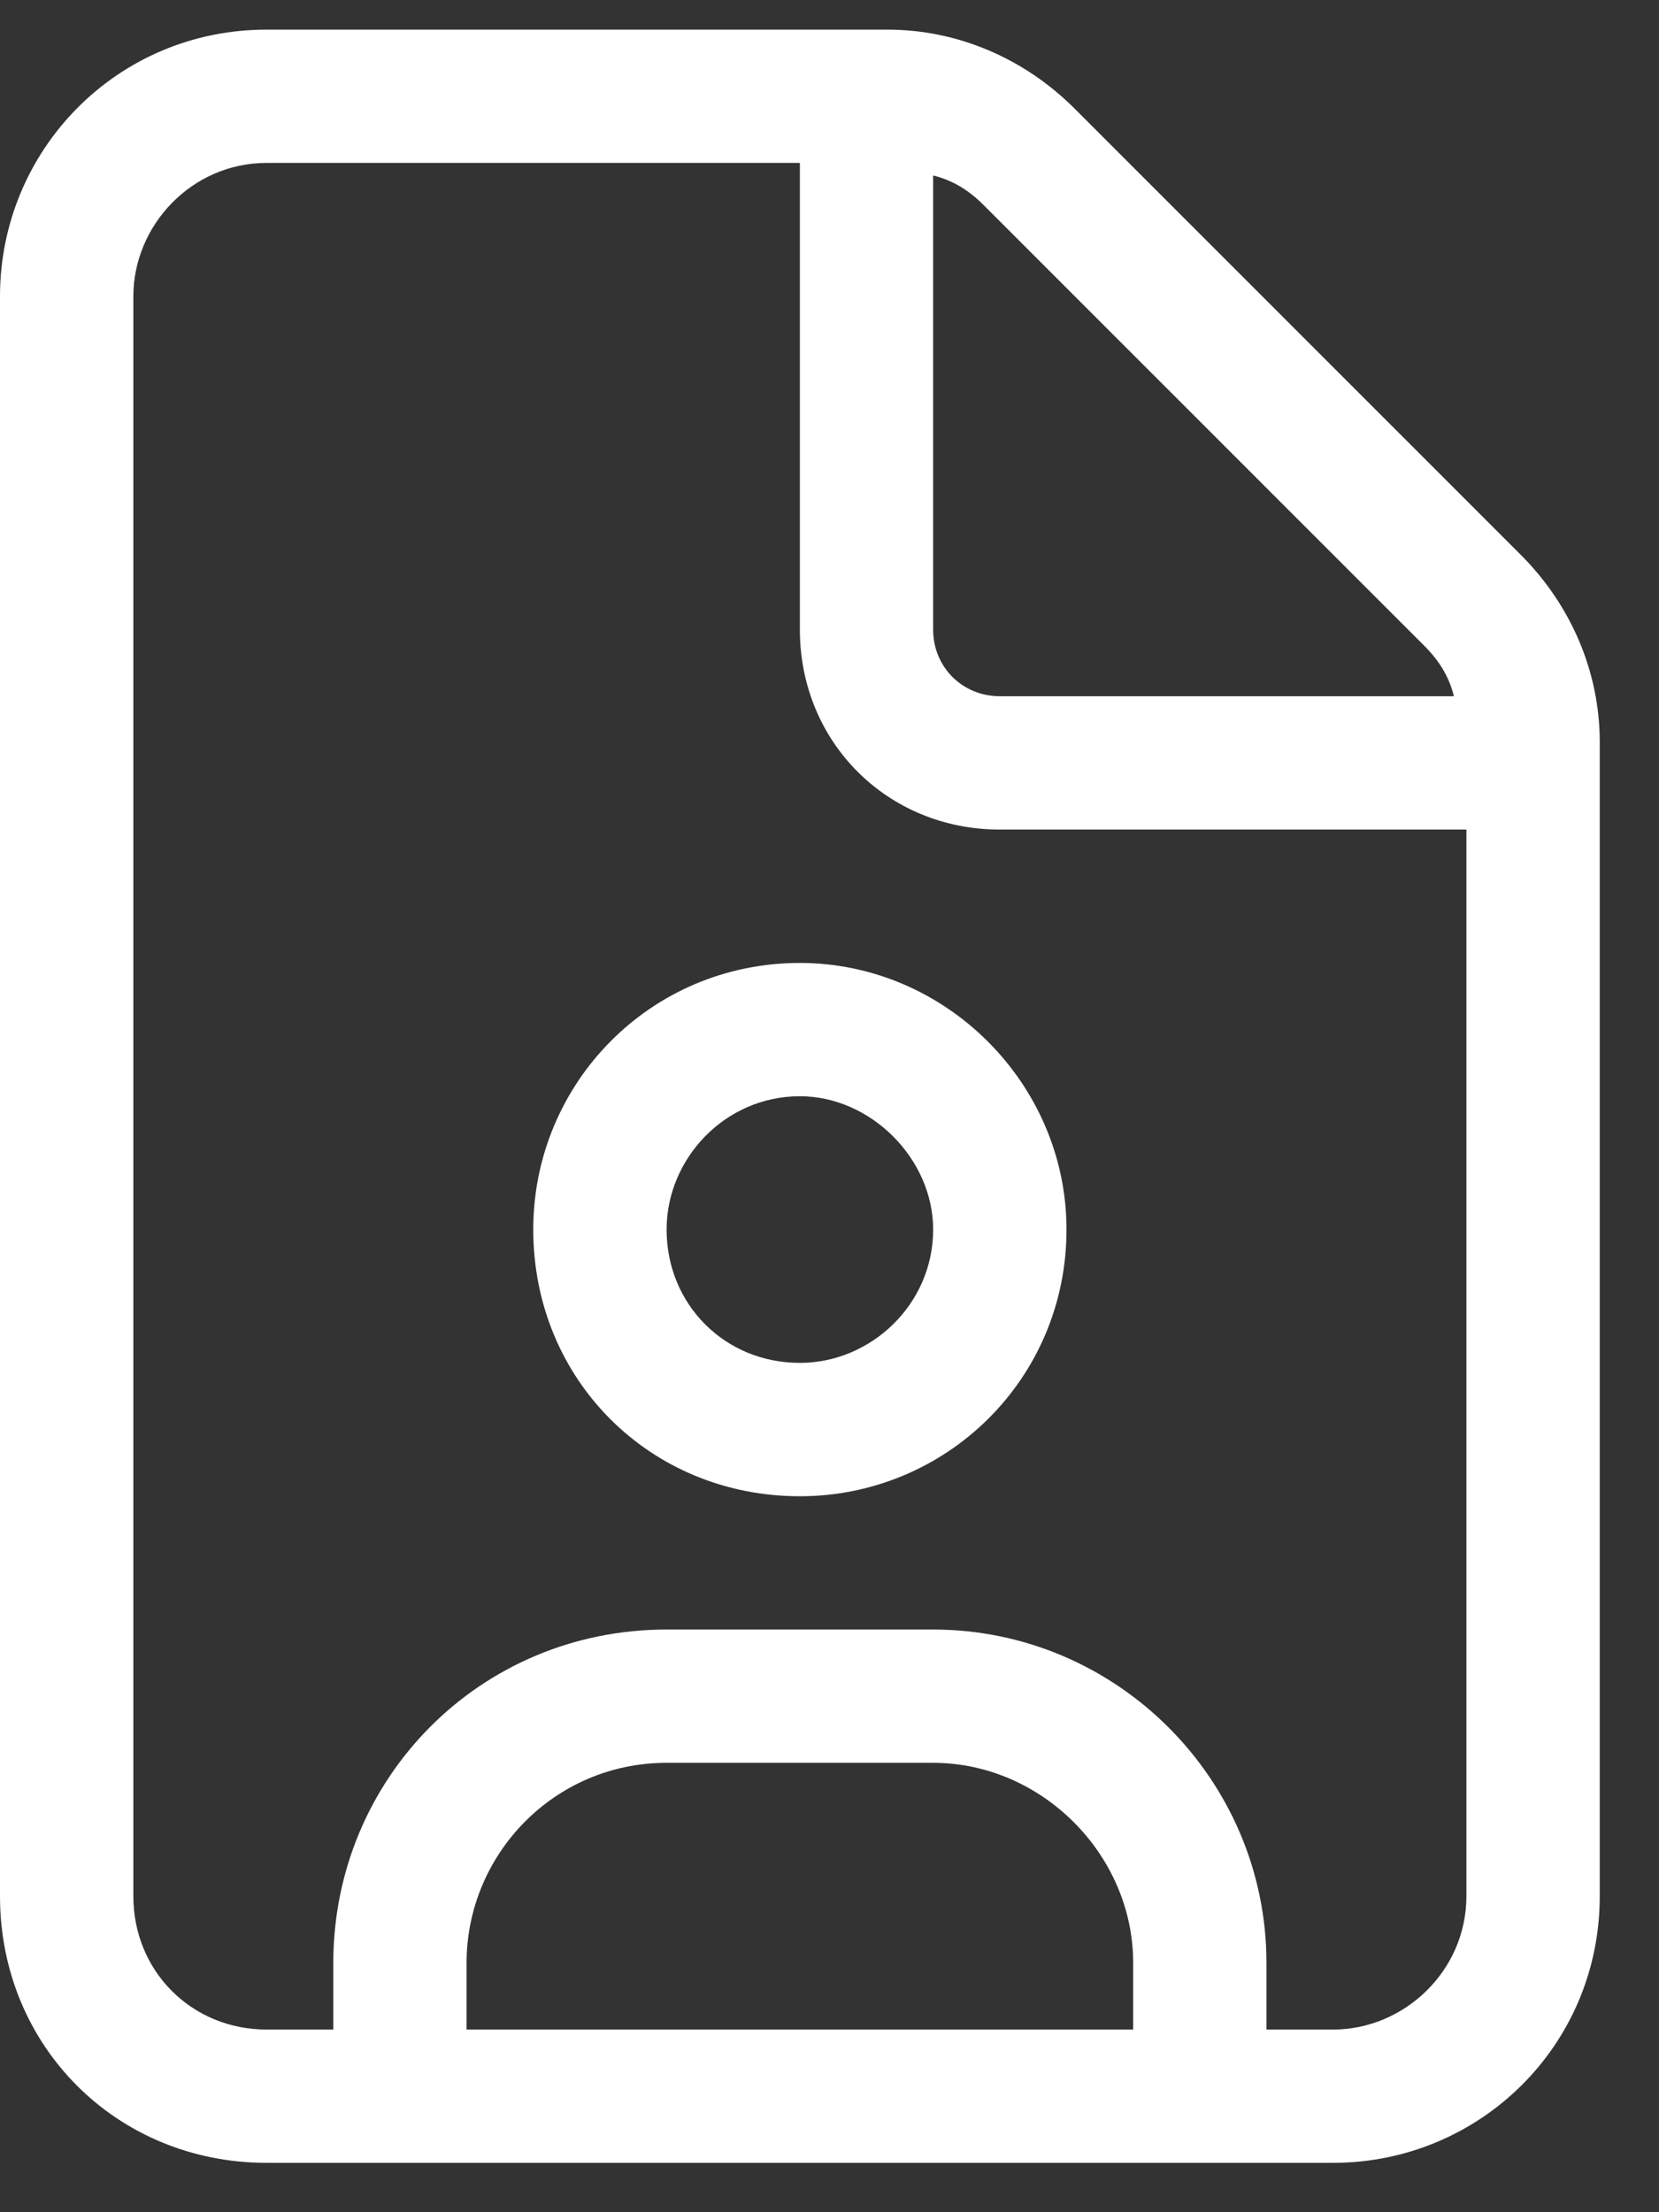 <svg width="21" height="28" viewBox="0 0 21 28" fill="none" xmlns="http://www.w3.org/2000/svg">
    <rect x="0" y="0" width="21" height="28" fill="#333333" stroke="none"/>
    <path
        d="M19.248 7.02L13.605 1.377C12.973 0.744 12.129 0.375 11.232 0.375H3.375C1.477 0.375 0 1.904 0 3.75V24C0 25.898 1.477 27.375 3.375 27.375H16.875C18.721 27.375 20.25 25.898 20.25 24V9.393C20.25 8.496 19.881 7.652 19.248 7.02ZM11.812 2.221C12.023 2.273 12.234 2.379 12.445 2.59L18.035 8.18C18.246 8.391 18.352 8.602 18.404 8.812H12.656C12.182 8.812 11.812 8.443 11.812 7.969V2.221ZM14.344 25.688H5.906V24.844C5.906 23.473 7.014 22.312 8.438 22.312H11.812C13.184 22.312 14.344 23.473 14.344 24.844V25.688ZM18.562 24C18.562 24.949 17.771 25.688 16.875 25.688H16.031V24.844C16.031 22.523 14.133 20.625 11.812 20.625H8.438C6.064 20.625 4.219 22.523 4.219 24.844V25.688H3.375C2.426 25.688 1.688 24.949 1.688 24V3.75C1.688 2.854 2.426 2.062 3.375 2.062H10.125V7.969C10.125 9.393 11.232 10.5 12.656 10.5H18.562V24ZM10.125 12.188C8.227 12.188 6.75 13.717 6.75 15.562C6.75 17.461 8.227 18.938 10.125 18.938C11.971 18.938 13.5 17.461 13.5 15.562C13.5 13.717 11.971 12.188 10.125 12.188ZM10.125 17.25C9.176 17.25 8.438 16.512 8.438 15.562C8.438 14.666 9.176 13.875 10.125 13.875C11.021 13.875 11.812 14.666 11.812 15.562C11.812 16.512 11.021 17.25 10.125 17.25Z"
        fill="#FFF"/>
</svg>
